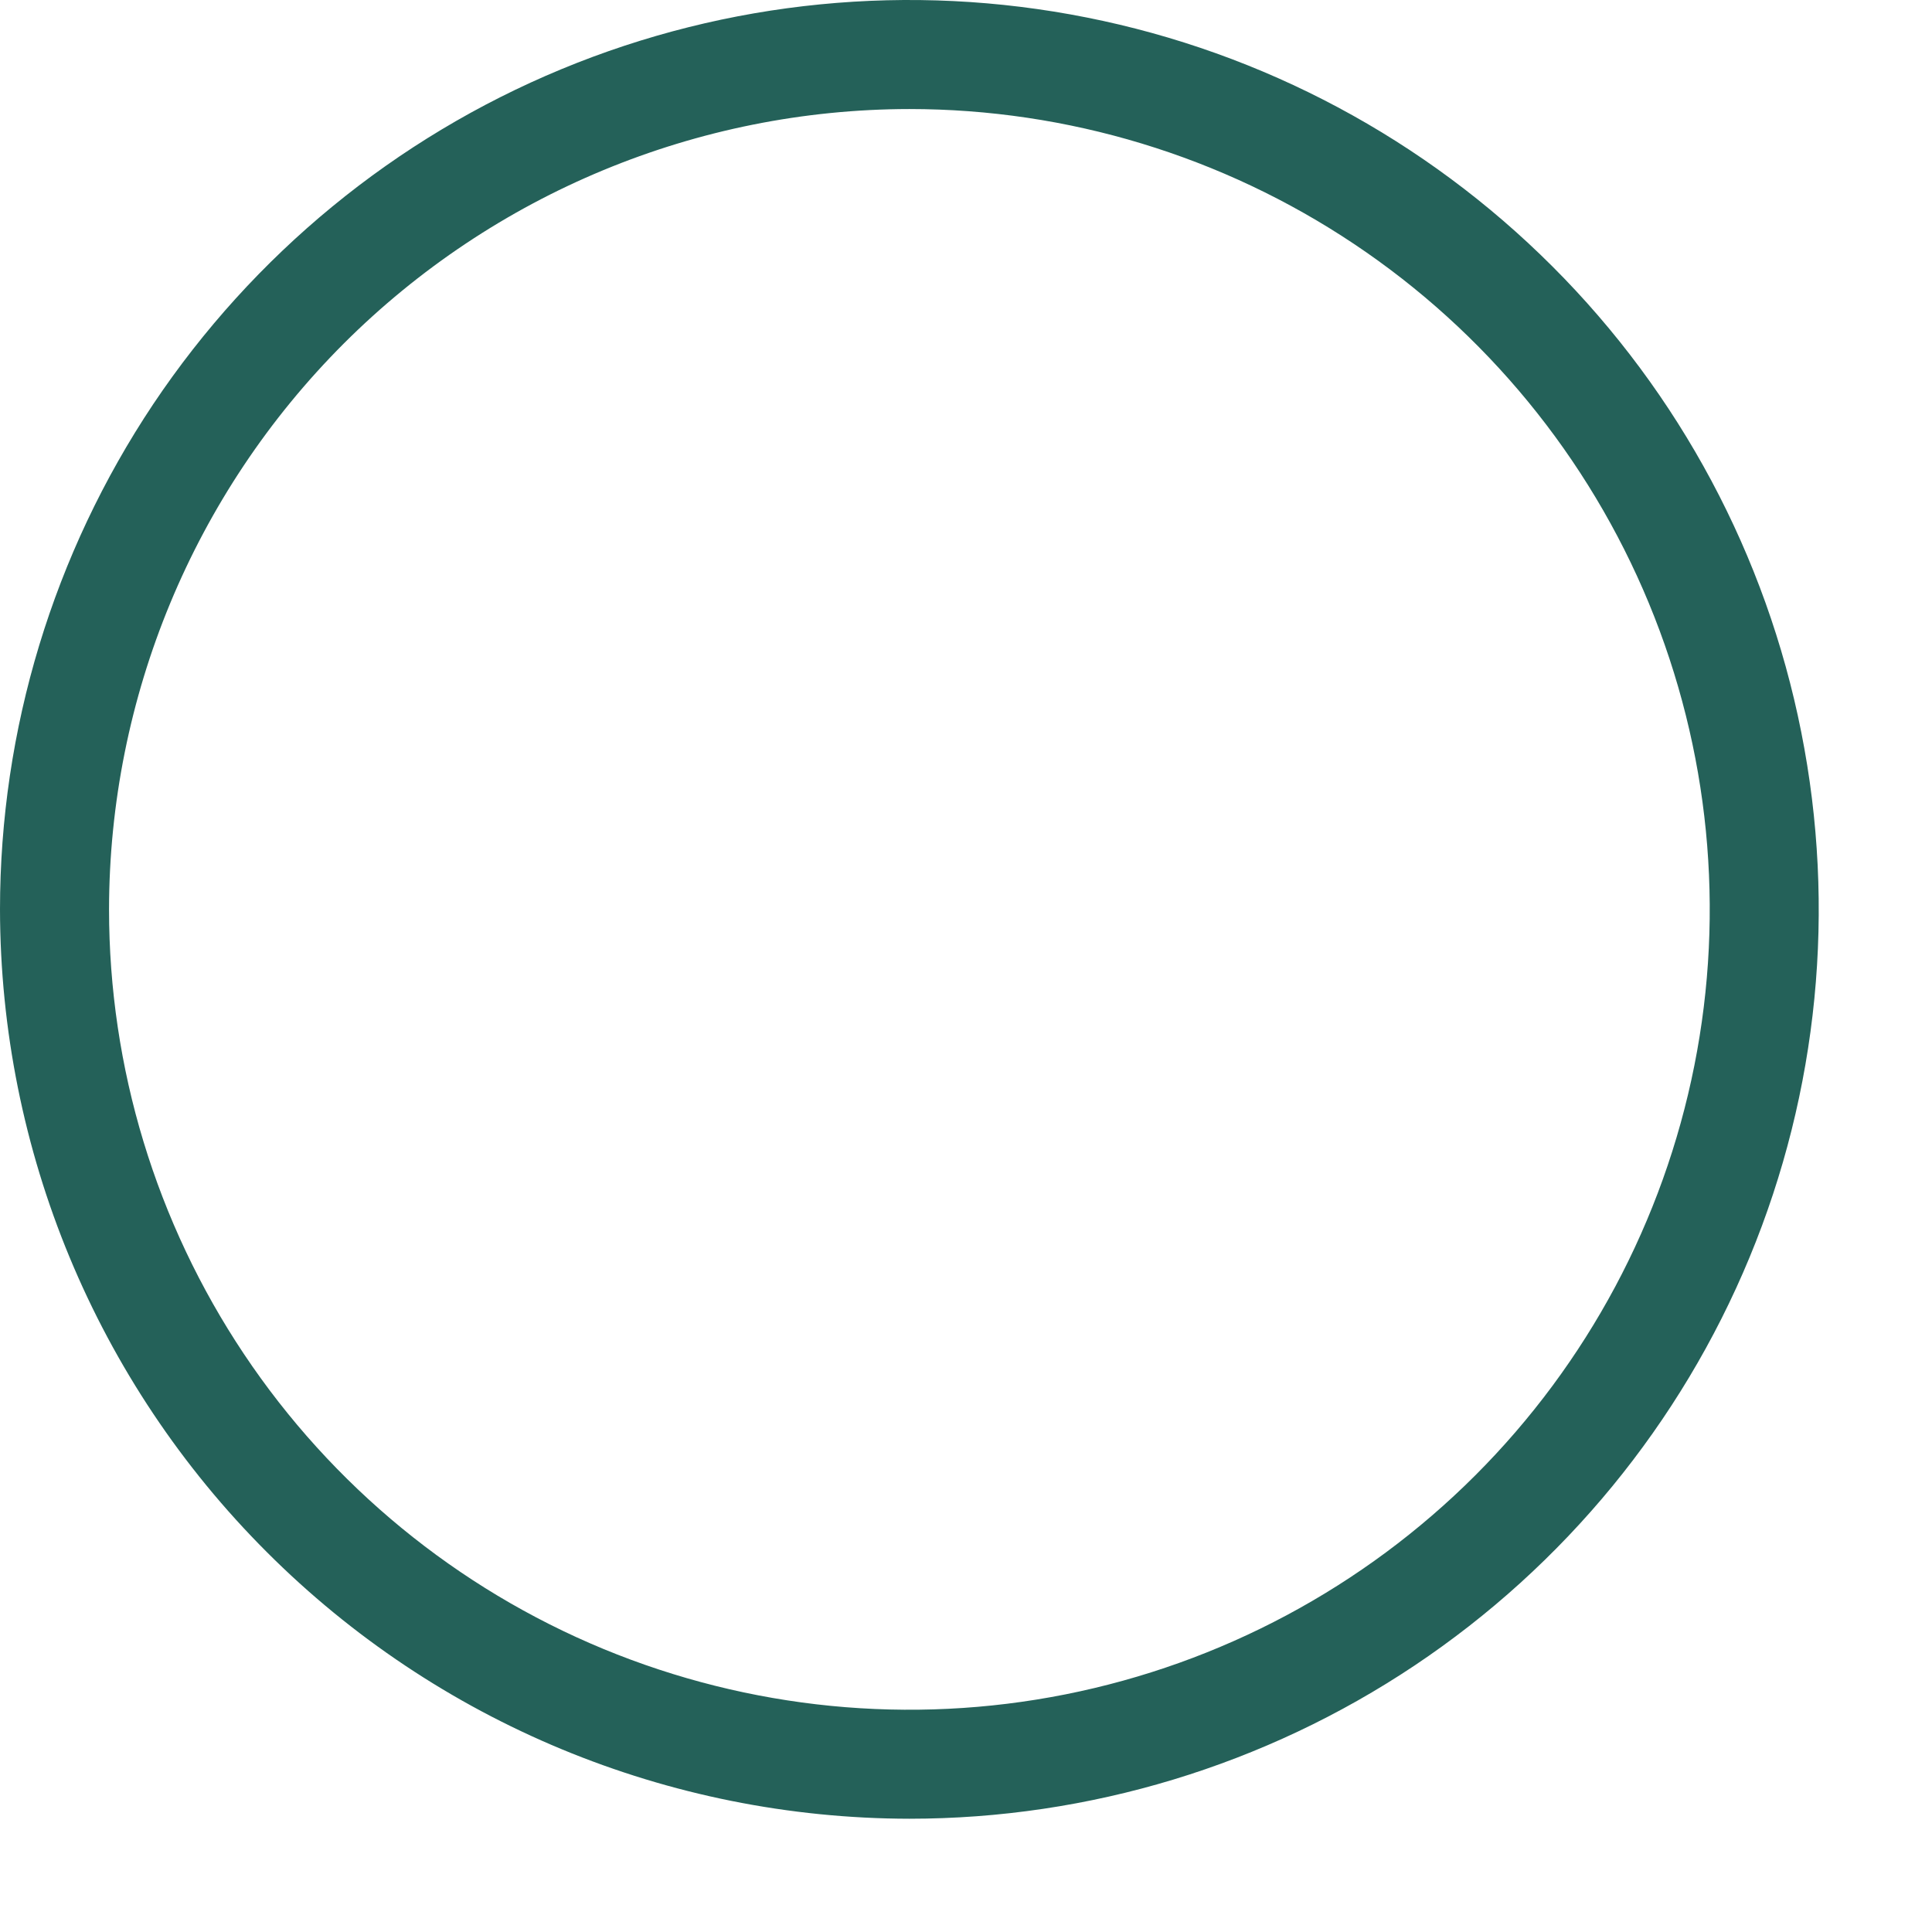 <?xml version="1.0" encoding="utf-8"?>
<svg xmlns="http://www.w3.org/2000/svg" fill="none" height="100%" overflow="visible" preserveAspectRatio="none" style="display: block;" viewBox="0 0 16 16" width="100%">
<path d="M7.531 15.062C9.021 15.062 10.477 14.62 11.715 13.793C12.954 12.965 13.919 11.789 14.489 10.413C15.059 9.037 15.208 7.523 14.917 6.062C14.627 4.601 13.91 3.259 12.856 2.206C11.803 1.153 10.461 0.435 9 0.145C7.539 -0.146 6.025 0.003 4.649 0.573C3.273 1.143 2.097 2.109 1.269 3.347C0.442 4.586 0 6.042 0 7.531C0.003 9.528 0.797 11.442 2.209 12.853C3.62 14.265 5.535 15.059 7.531 15.062ZM7.531 0.903C8.842 0.903 10.123 1.292 11.213 2.02C12.303 2.748 13.153 3.783 13.655 4.995C14.156 6.206 14.288 7.538 14.032 8.824C13.776 10.11 13.145 11.291 12.218 12.218C11.291 13.145 10.11 13.776 8.824 14.032C7.538 14.288 6.206 14.156 4.995 13.655C3.783 13.153 2.748 12.303 2.02 11.213C1.292 10.123 0.903 8.842 0.903 7.531C0.905 5.774 1.604 4.089 2.846 2.846C4.089 1.604 5.774 0.905 7.531 0.903Z" fill="#246159" id="Vector"/>
</svg>